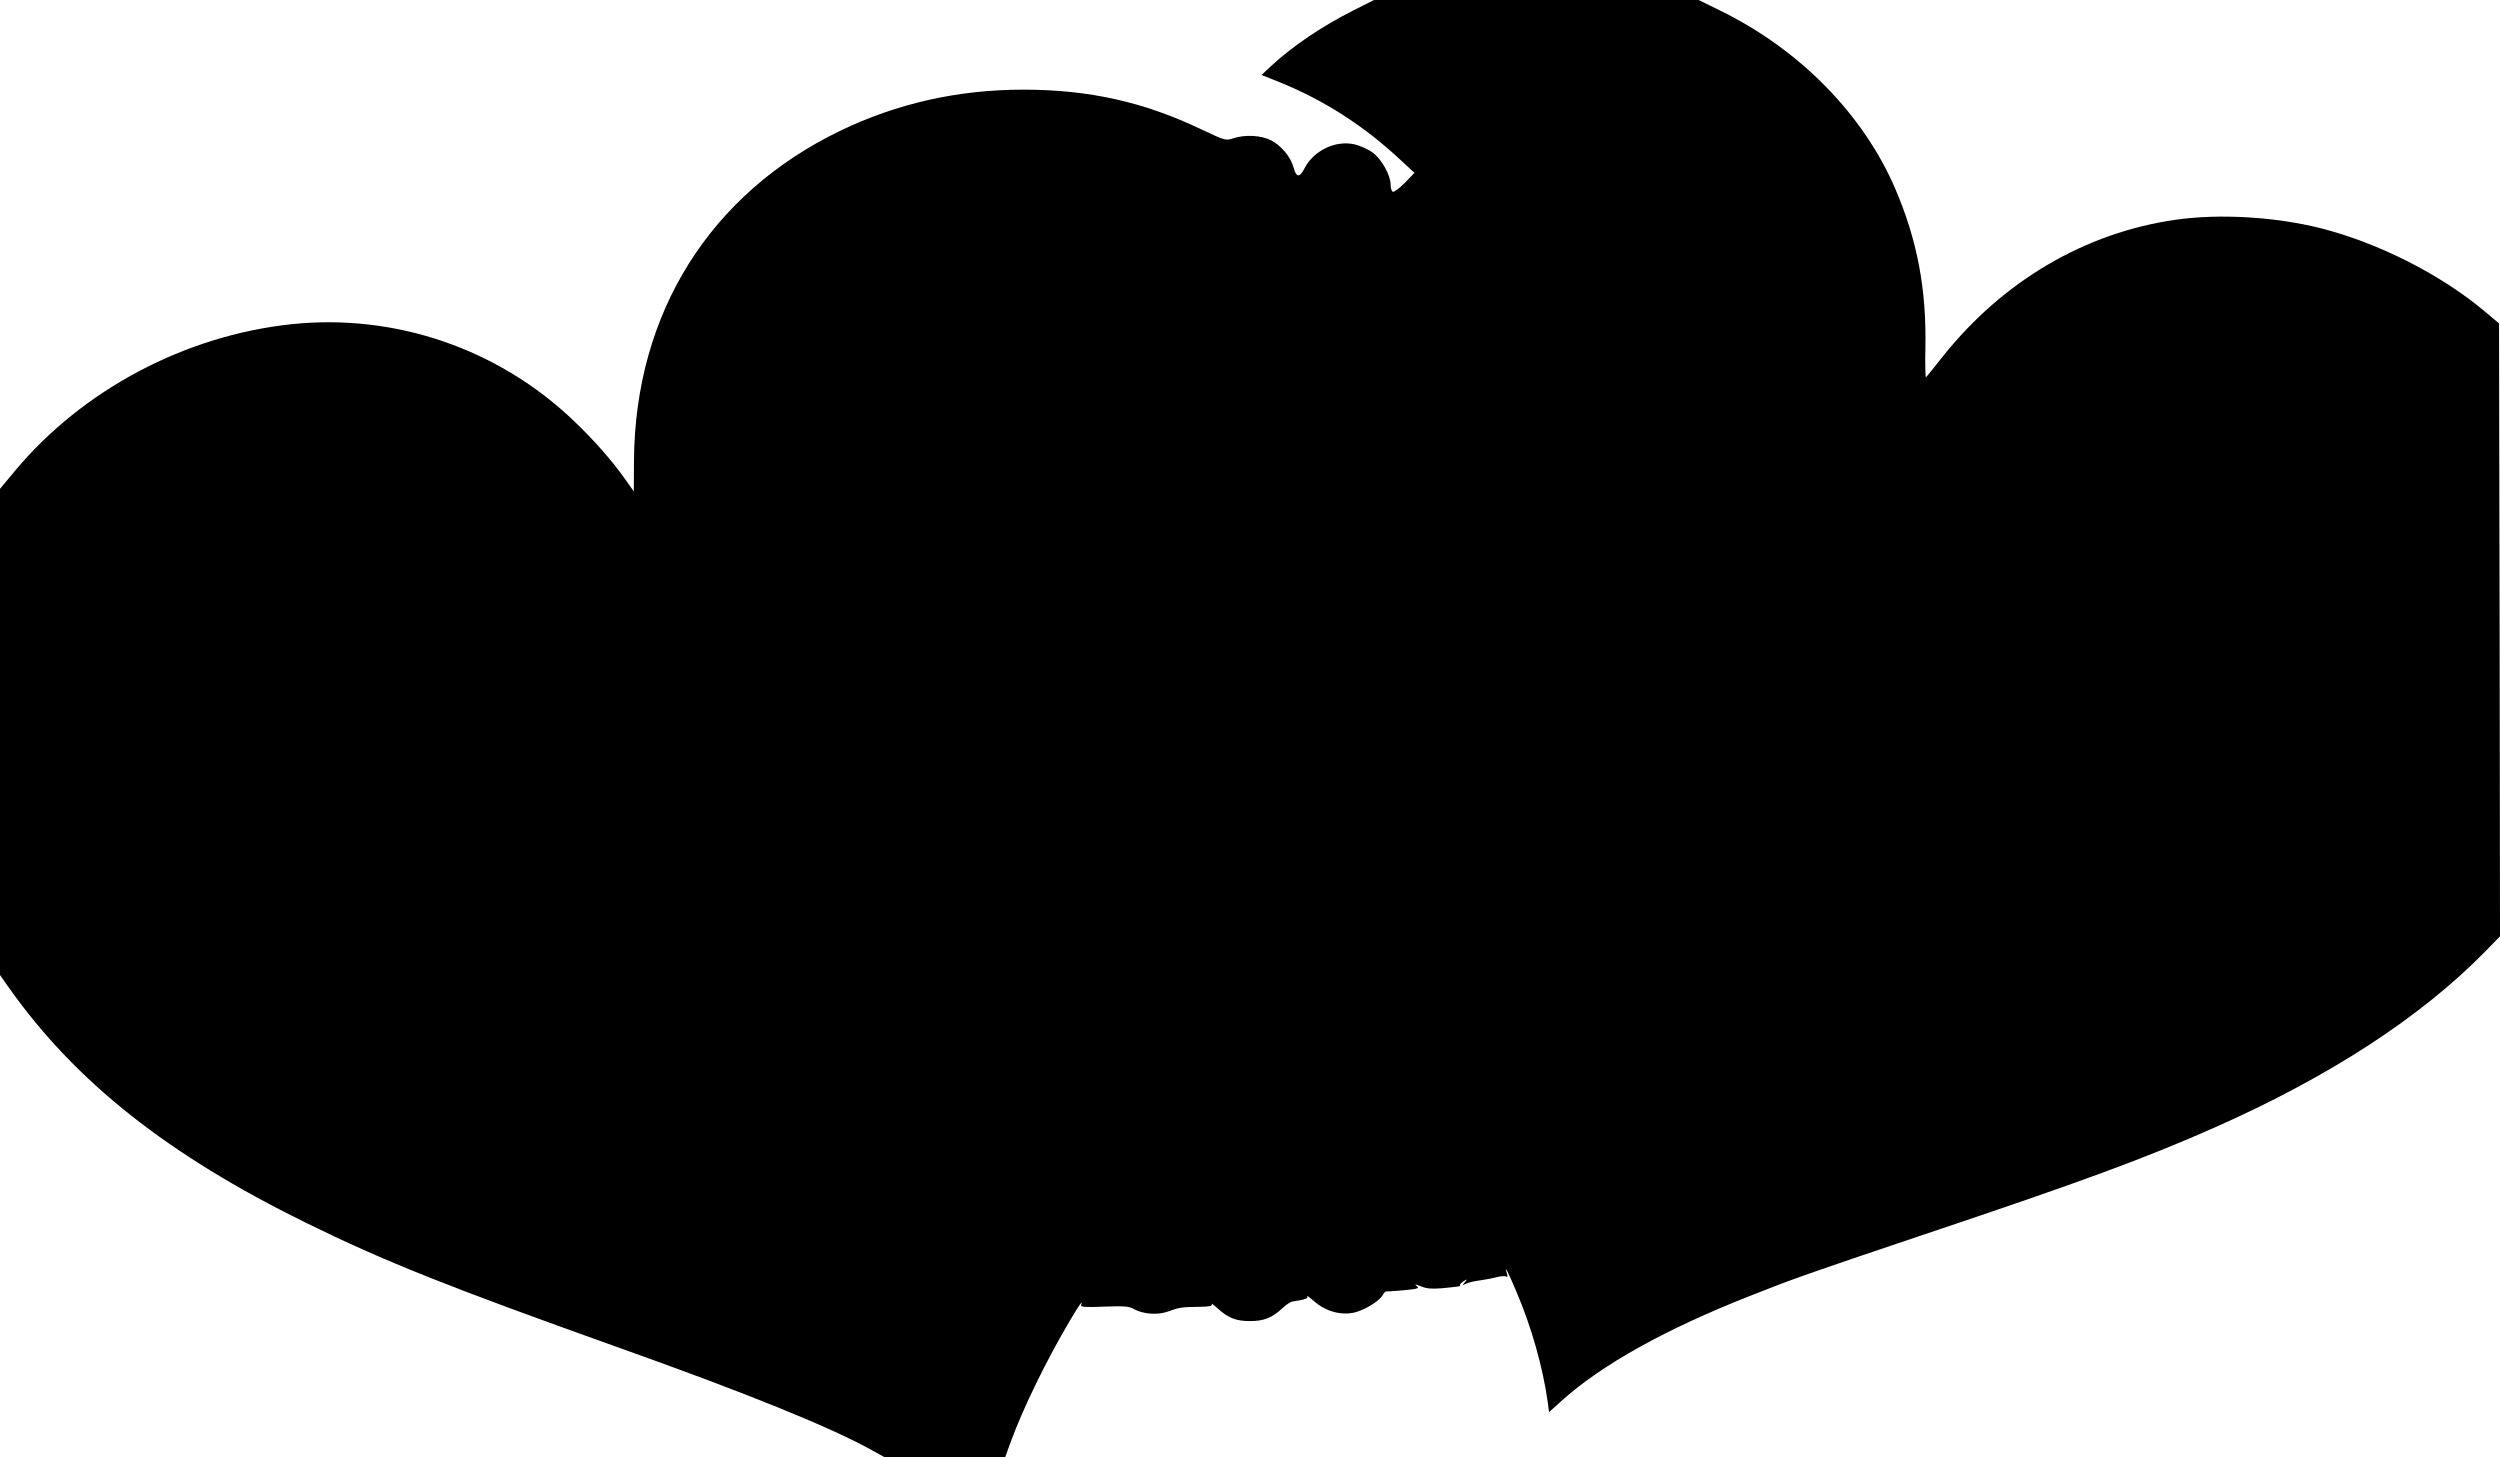 <svg version="1.0" xmlns="http://www.w3.org/2000/svg"
 width="1280pt" height="746pt" viewBox="0 0 1280 746"
 preserveAspectRatio="xMidYMid meet"><g transform="translate(0,746) scale(0.1,-0.1)"
fill="#000000" stroke="none">
<path d="M6928 7406 c-162 -82 -310 -182 -421 -285 l-48 -45 83 -33 c235 -94
442 -227 631 -404 l69 -64 -49 -51 c-27 -27 -55 -48 -61 -46 -7 2 -12 18 -12
36 0 49 -46 131 -92 165 -23 17 -64 35 -93 42 -98 22 -209 -32 -256 -123 -25
-49 -42 -48 -56 5 -15 54 -63 112 -116 139 -49 25 -132 30 -192 10 -39 -13
-42 -12 -165 46 -293 140 -575 203 -910 203 -335 0 -646 -70 -939 -211 -667
-323 -1049 -933 -1055 -1686 l-1 -160 -39 55 c-68 98 -163 206 -269 307 -387
370 -916 550 -1445 494 -545 -58 -1068 -336 -1413 -748 l-79 -95 0 -1245 0
-1244 47 -67 c340 -480 812 -854 1518 -1201 405 -199 727 -327 1595 -637 661
-235 1105 -415 1313 -533 l54 -30 310 0 310 0 28 78 c64 174 183 418 302 619
51 86 70 112 58 81 -4 -10 22 -12 117 -8 103 4 128 2 153 -12 48 -27 123 -32
175 -13 57 21 70 23 158 24 56 1 71 4 66 14 -4 6 8 -2 27 -19 56 -52 97 -68
169 -68 72 0 114 17 167 67 18 17 41 32 50 33 65 10 83 16 76 27 -4 7 12 -5
35 -25 57 -51 134 -73 203 -59 54 12 132 59 149 91 6 11 14 19 18 18 4 -1 44
2 90 6 73 7 81 10 65 22 -13 10 -7 10 22 -2 29 -12 56 -14 105 -10 95 9 99 10
95 16 -2 3 6 12 18 20 21 12 21 12 7 -5 -14 -17 -13 -17 5 -8 11 6 43 14 70
17 28 4 67 11 88 17 20 5 42 7 48 3 8 -4 9 1 4 17 -15 47 4 12 48 -92 78 -182
137 -391 162 -572 l6 -47 69 62 c205 183 527 362 955 531 233 92 274 107 904
319 803 269 1130 390 1482 546 586 260 1051 562 1382 899 l77 79 -2 1569 -3
1569 -70 59 c-225 190 -544 352 -841 428 -233 59 -520 76 -744 44 -463 -66
-883 -312 -1192 -699 -44 -56 -83 -104 -87 -108 -3 -4 -5 64 -3 150 6 300 -41
551 -154 815 -163 380 -488 712 -893 911 l-114 56 -831 0 -831 0 -107 -54z"/>
</g>
</svg>
